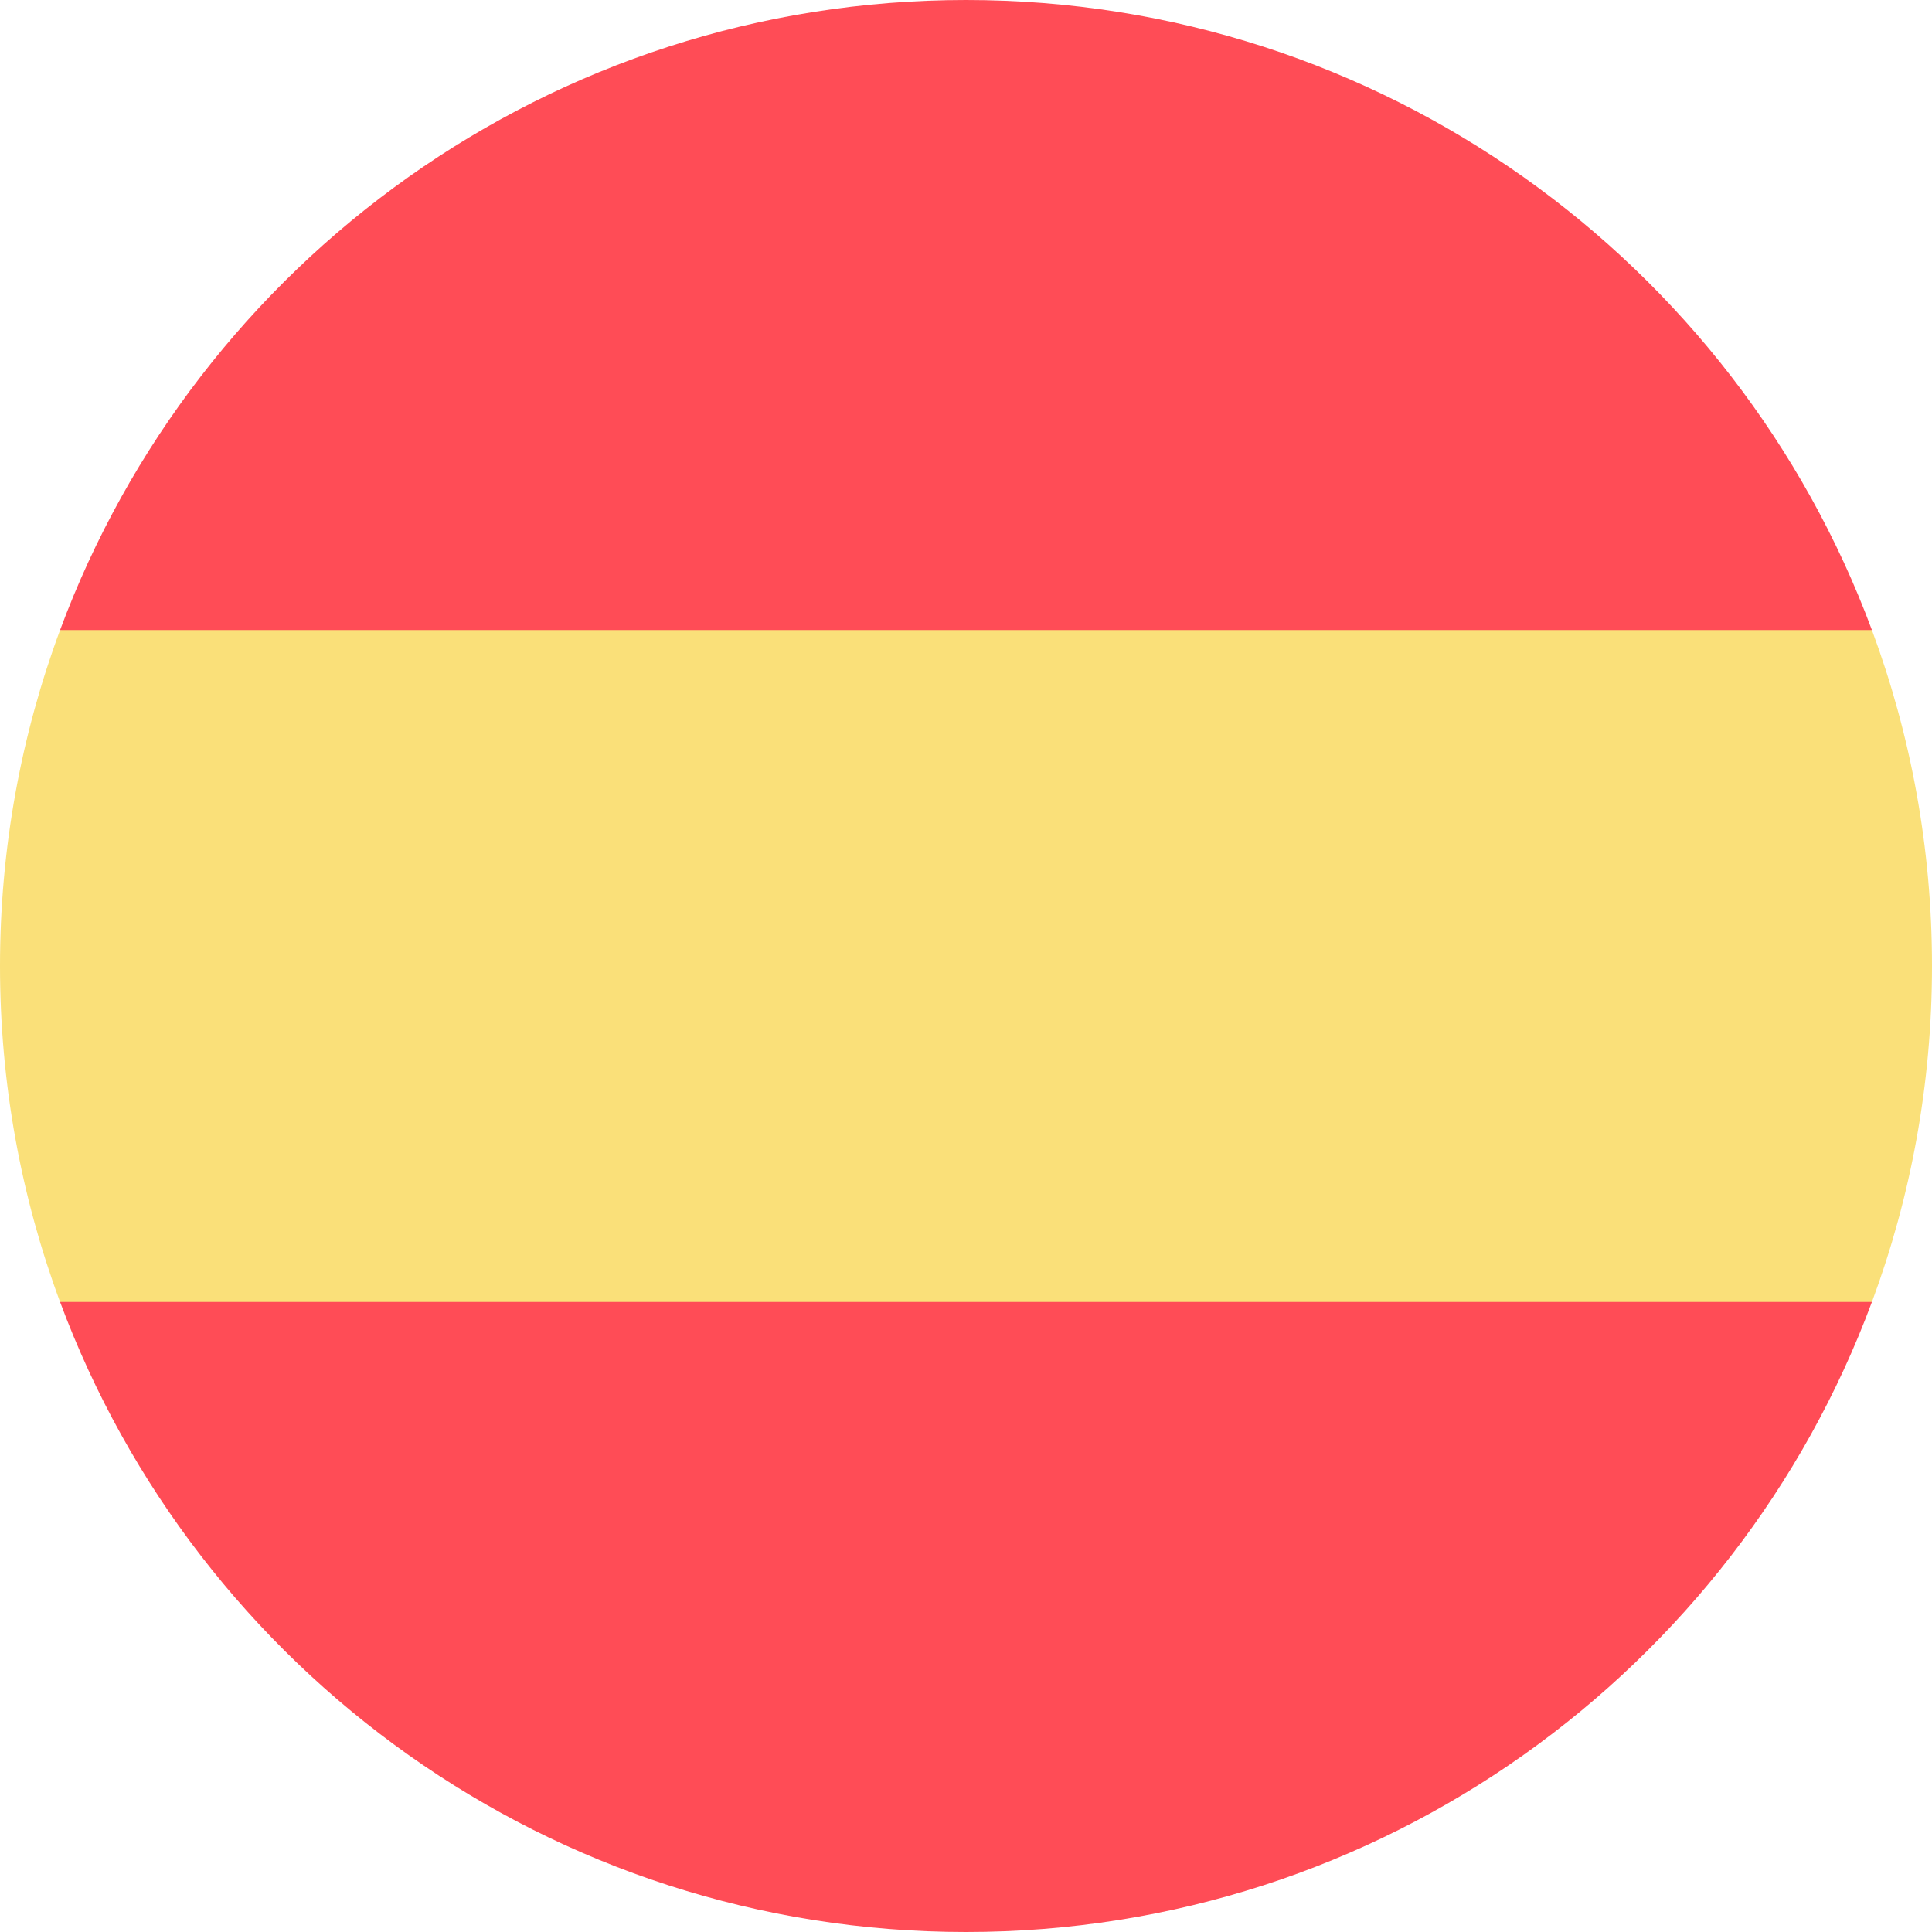 <svg width="30" height="30" viewBox="0 0 30 30" fill="none" xmlns="http://www.w3.org/2000/svg">
<path d="M0 15C0 16.835 0.33 18.593 0.933 20.218L15 21.522L29.067 20.218C29.67 18.593 30 16.835 30 15C30 13.165 29.67 11.408 29.067 9.783L15 8.479L0.933 9.783C0.33 11.408 0 13.165 0 15Z" fill="#FAE079"/>
<path d="M29.067 9.783C26.948 4.071 21.449 0 15 0C8.55 0 3.052 4.071 0.933 9.783H29.067Z" fill="#FF4C56"/>
<path d="M0.933 20.217C3.052 25.929 8.55 30 15 30C21.449 30 26.948 25.929 29.067 20.217H0.933Z" fill="#FF4C56"/>
</svg>
